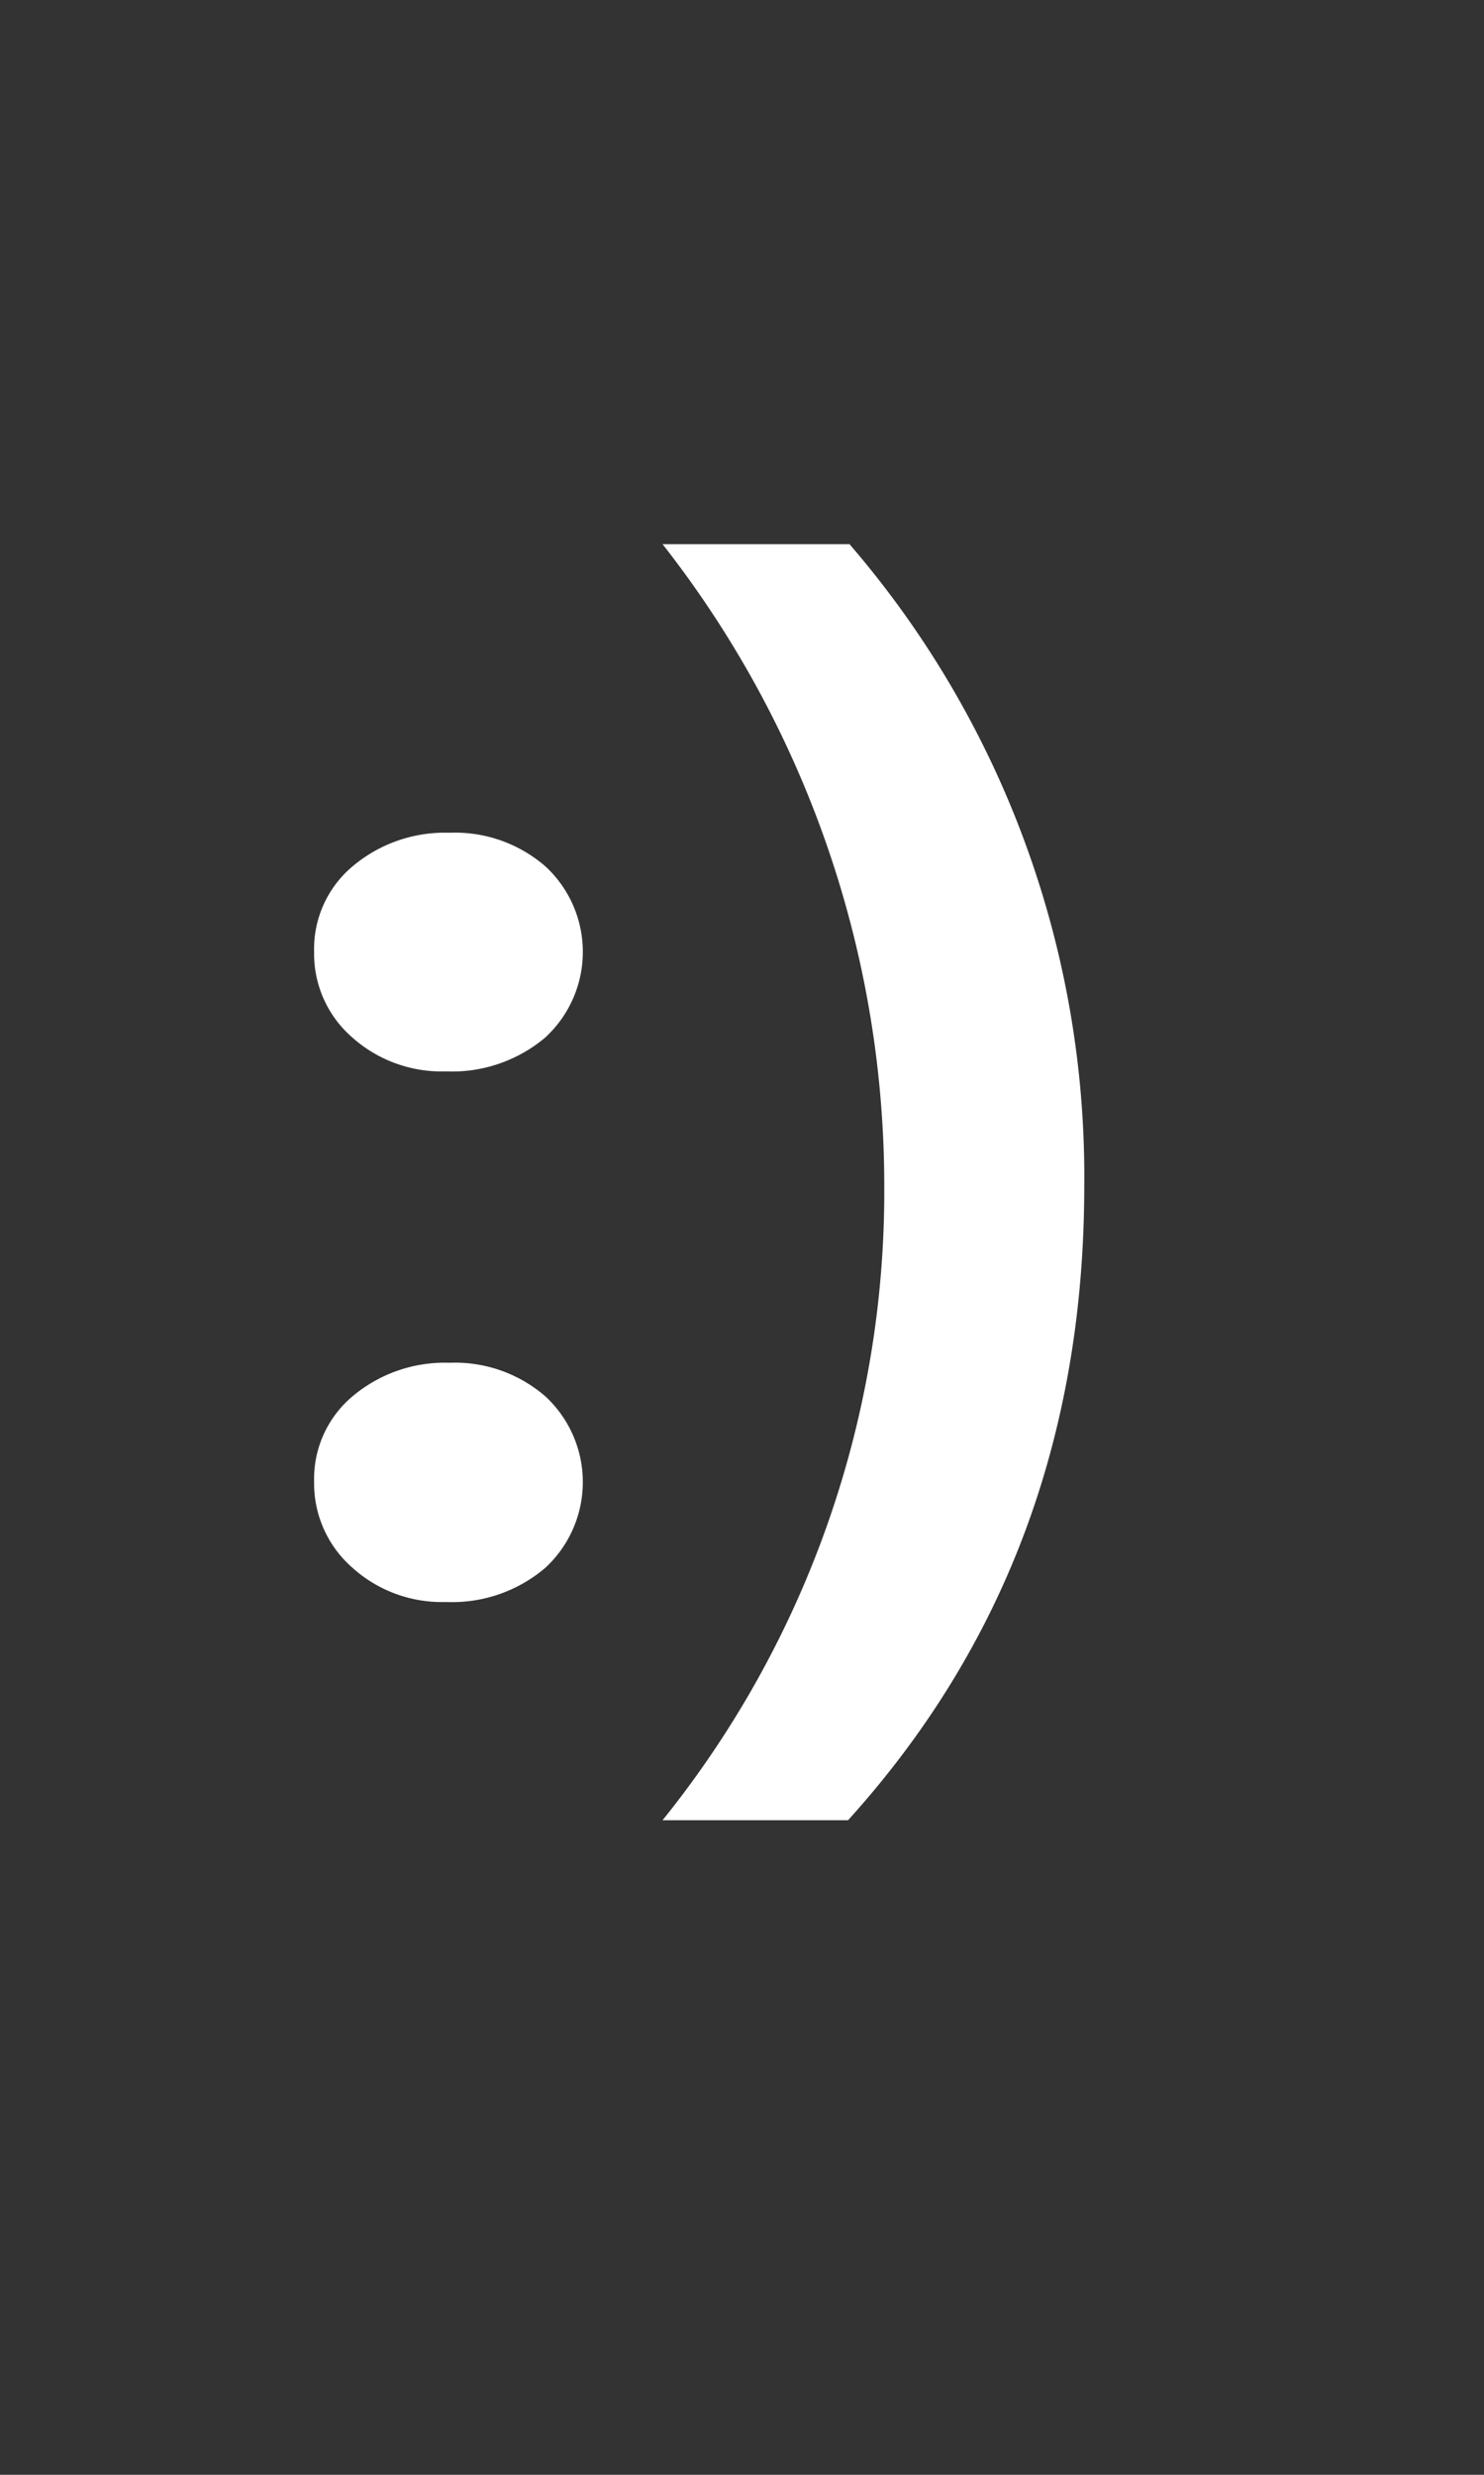 <svg xmlns="http://www.w3.org/2000/svg" width="60" height="100" viewBox="0 0 60 100">
  <rect x="0" y="0" width="60" height="100" fill="#333333" stroke="none"/>
  <defs>
    <style>
      .cls-1 {
        fill: #fff;
        fill-rule: evenodd;
      }
    </style>
  </defs>
  <path id=":_" data-name=":)" class="cls-1" d="M22.026,41.94a4.7,4.7,0,0,0,.029-6.929,5.572,5.572,0,0,0-3.882-1.362A5.788,5.788,0,0,0,14.263,35,4.353,4.353,0,0,0,12.7,38.453,4.475,4.475,0,0,0,14.219,41.9a5.432,5.432,0,0,0,3.809,1.392A5.847,5.847,0,0,0,22.026,41.94Zm0,21.431a4.717,4.717,0,0,0,.029-6.943,5.572,5.572,0,0,0-3.882-1.362,5.788,5.788,0,0,0-3.911,1.348A4.353,4.353,0,0,0,12.7,59.869a4.52,4.52,0,0,0,1.524,3.457,5.4,5.4,0,0,0,3.809,1.406A5.807,5.807,0,0,0,22.026,63.37ZM43.838,47.916a39.1,39.1,0,0,0-9.492-25.928H26.787a42,42,0,0,1,8.965,25.928,40.479,40.479,0,0,1-8.965,25.635h7.5Q43.838,63,43.838,47.916h0Z"/>
</svg>

